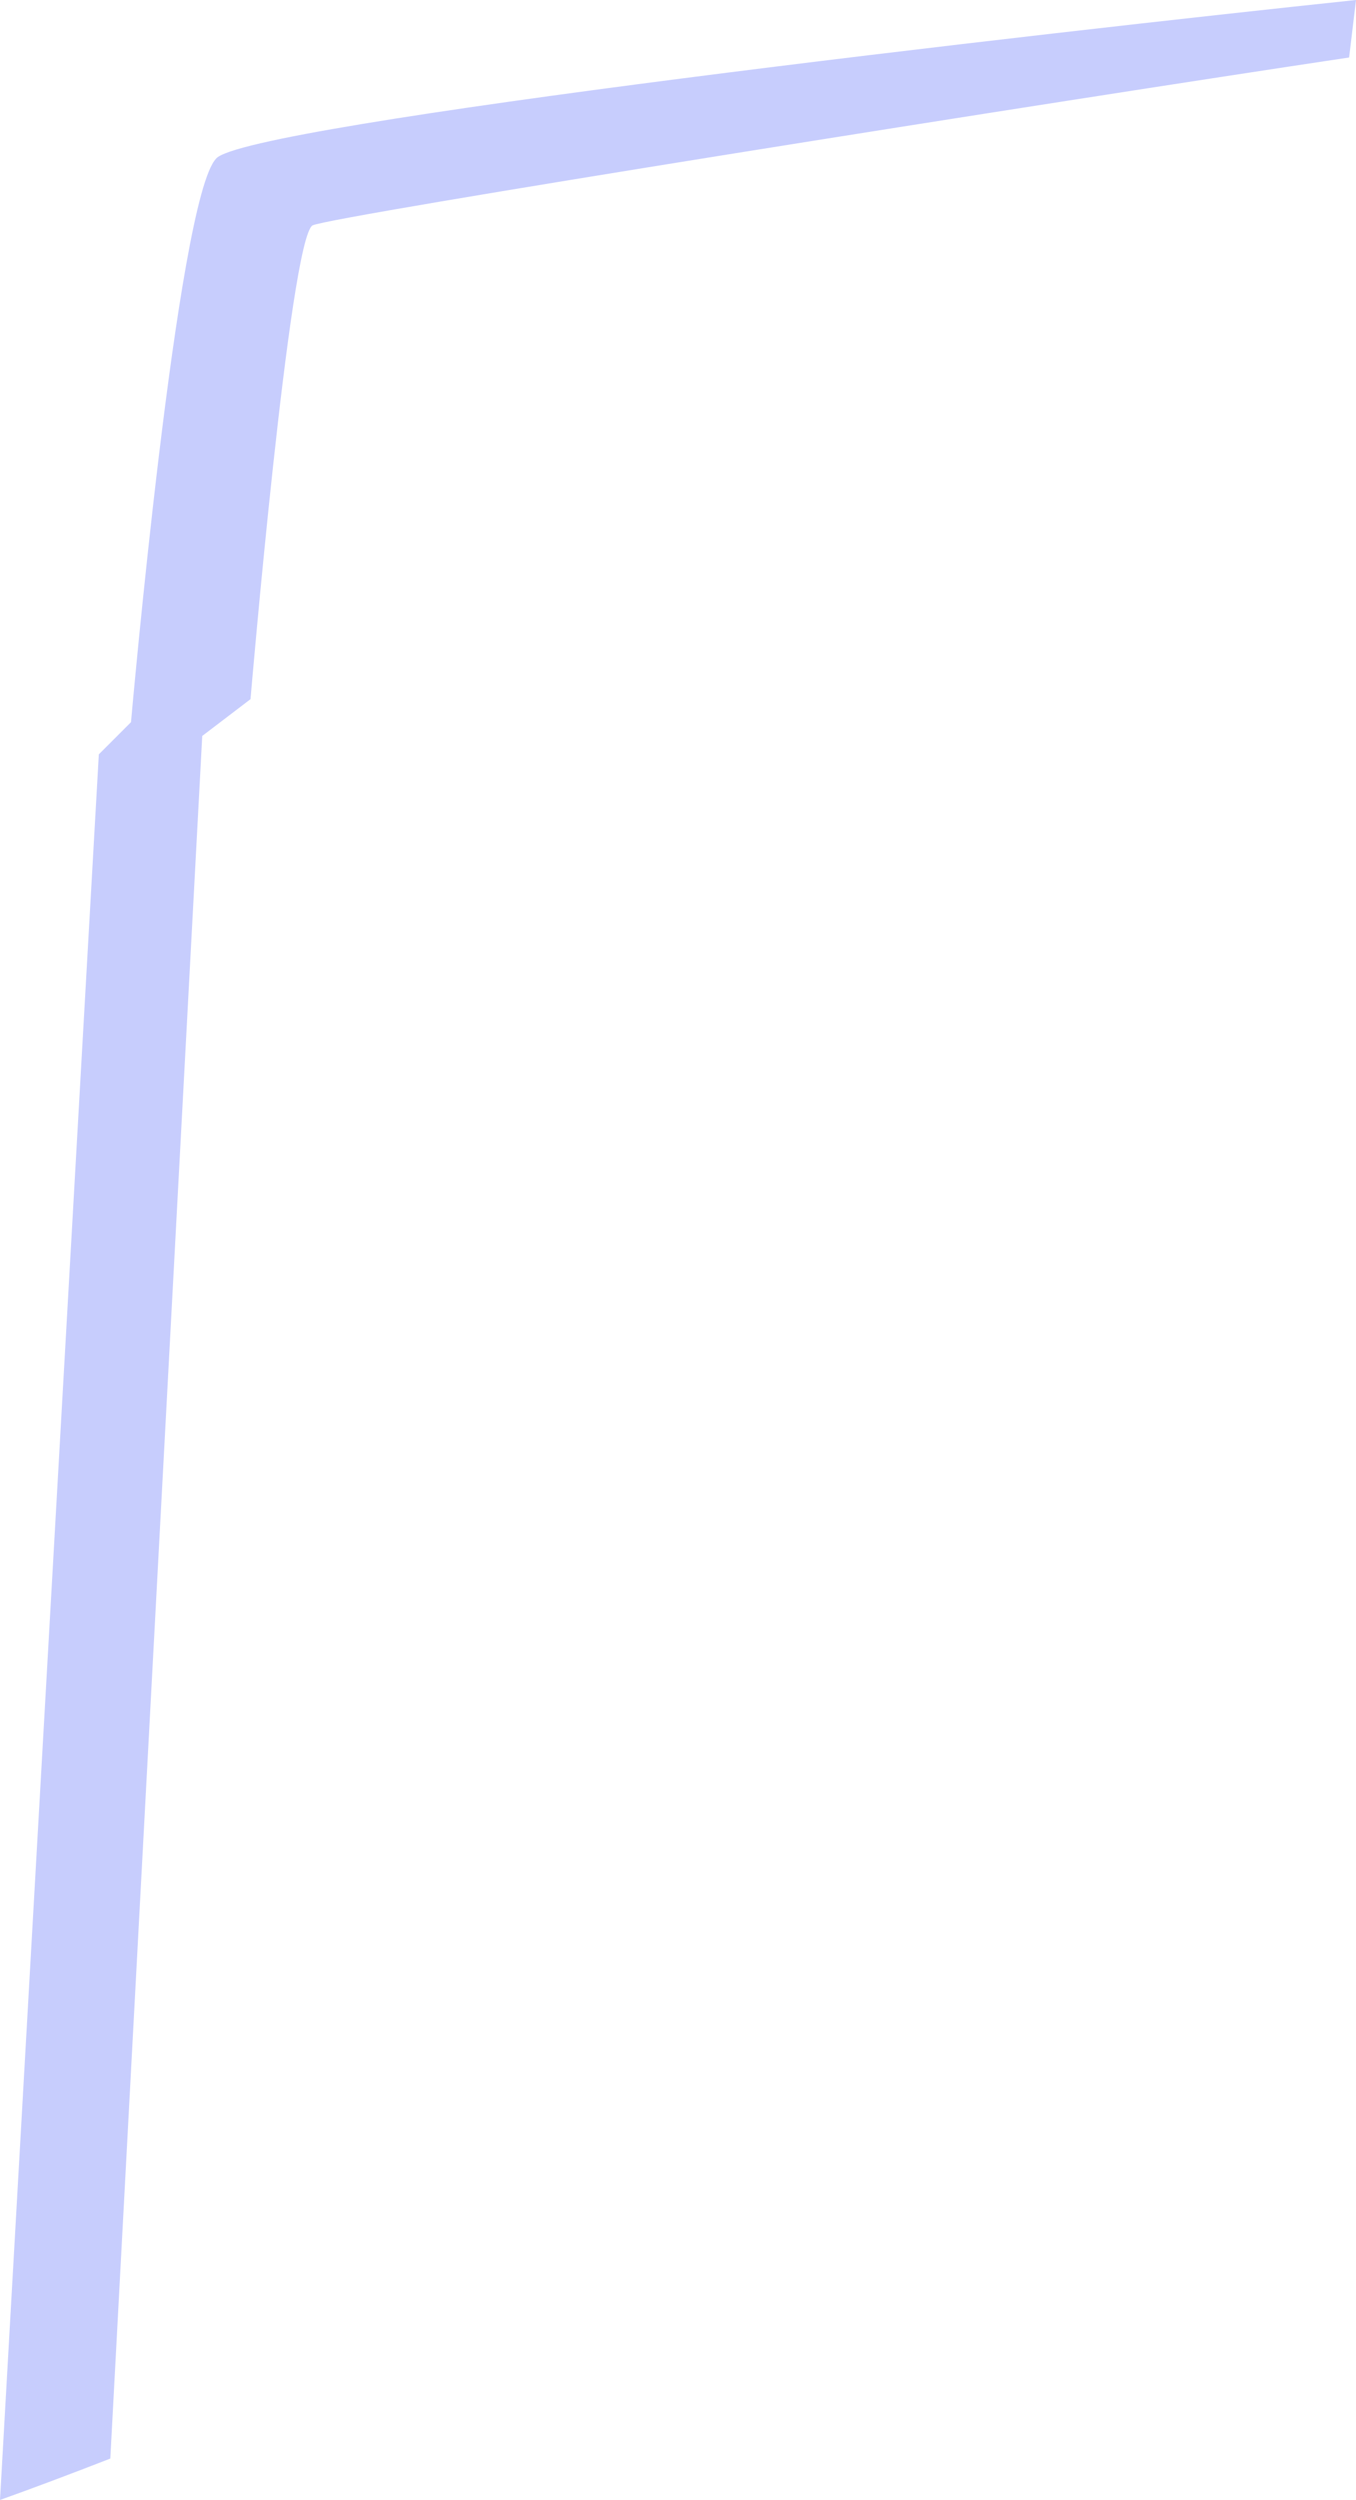 <?xml version="1.0" encoding="UTF-8"?> <svg xmlns="http://www.w3.org/2000/svg" width="146" height="269" viewBox="0 0 146 269" fill="none"> <path opacity="0.4" d="M14.105 77.702L10.641 81.166L0 268.986C3.464 267.749 7.424 266.264 11.878 264.532L21.776 79.186L26.973 75.227C26.973 75.227 31.18 25.736 33.654 24.251C35.634 23.261 113.831 10.888 145.258 6.186C145.505 4.207 145.753 1.98 146 0C113.088 3.464 26.231 13.363 23.261 17.075C19.054 21.529 14.105 77.702 14.105 77.702Z" fill="#7483FB"></path> </svg> 